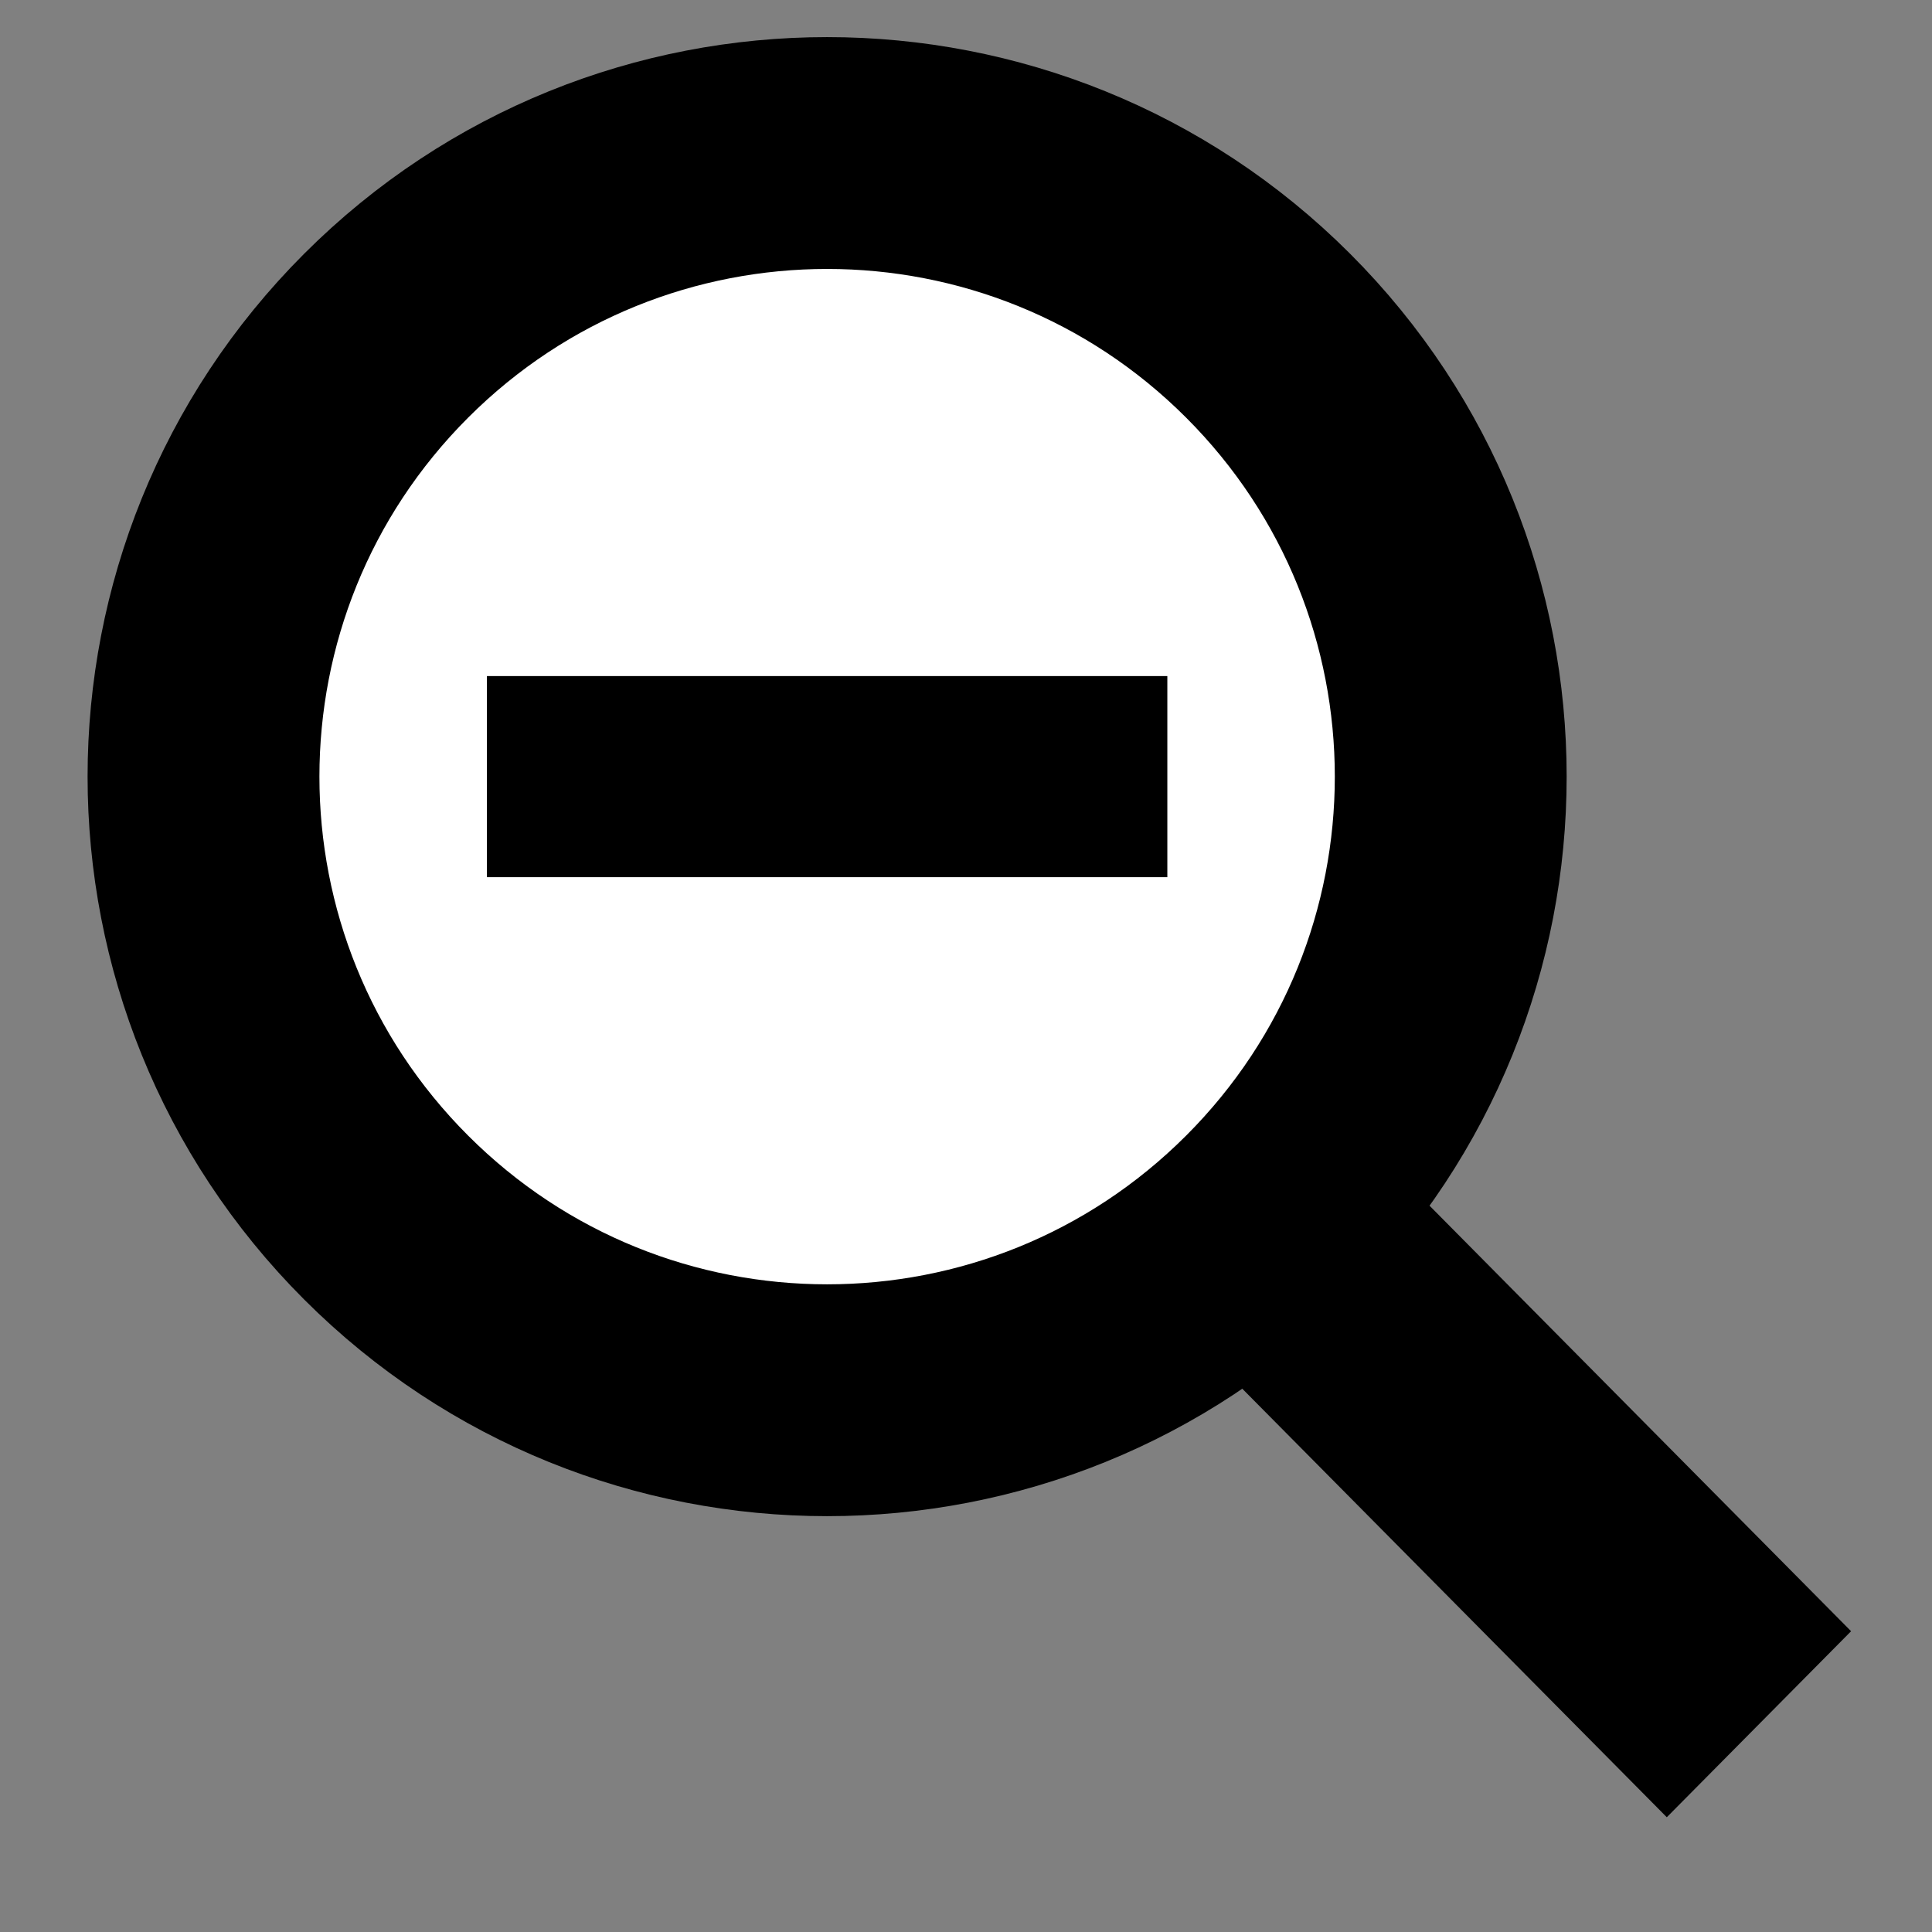 <?xml version="1.0" encoding="utf-8"?>
<!-- Generator: Adobe Illustrator 16.0.0, SVG Export Plug-In . SVG Version: 6.00 Build 0)  -->
<!DOCTYPE svg PUBLIC "-//W3C//DTD SVG 1.1//EN" "http://www.w3.org/Graphics/SVG/1.1/DTD/svg11.dtd">
<svg version="1.1"
	 id="svg4172" xmlns:dc="http://purl.org/dc/elements/1.1/" xmlns:cc="http://creativecommons.org/ns#" xmlns:rdf="http://www.w3.org/1999/02/22-rdf-syntax-ns#" xmlns:svg="http://www.w3.org/2000/svg" xmlns:sodipodi="http://sodipodi.sourceforge.net/DTD/sodipodi-0.dtd" xmlns:inkscape="http://www.inkscape.org/namespaces/inkscape" sodipodi:docname="New document 16" inkscape:version="0.48.0 r9654"
	 xmlns="http://www.w3.org/2000/svg" xmlns:xlink="http://www.w3.org/1999/xlink" x="0px" y="0px" width="200px" height="200px"
	 viewBox="0 0 200 200" enable-background="new 0 0 200 200" xml:space="preserve">
<rect x="0" y="0" width="200" height="200" fill="#808080" stroke="none"/>
<g id="g5363" transform="translate(-26.715,60.717)">
	<polygon id="rect4825" stroke="#000000" points="136.156,62.991 154.529,44.445 217.635,108.146 199.262,126.692 	"/>
	
		<path id="path4823" sodipodi:ry="73.584366" sodipodi:rx="73.584366" sodipodi:cy="437.1969" sodipodi:cx="329.65796" sodipodi:type="arc" fill="#FFFFFF" stroke="#000000" stroke-width="24" d="
		M66.69-25.968c25.213-25.21,66.087-25.21,91.298,0c25.209,25.21,25.209,66.084,0,91.294c-25.211,25.213-66.085,25.213-91.298,0
		C41.479,40.117,41.479-0.757,66.69-25.968z"/>
	<rect x="77.326" y="9.474" stroke="#000000" stroke-width="0.409" width="70.027" height="20.41"/>
</g>
</svg>

